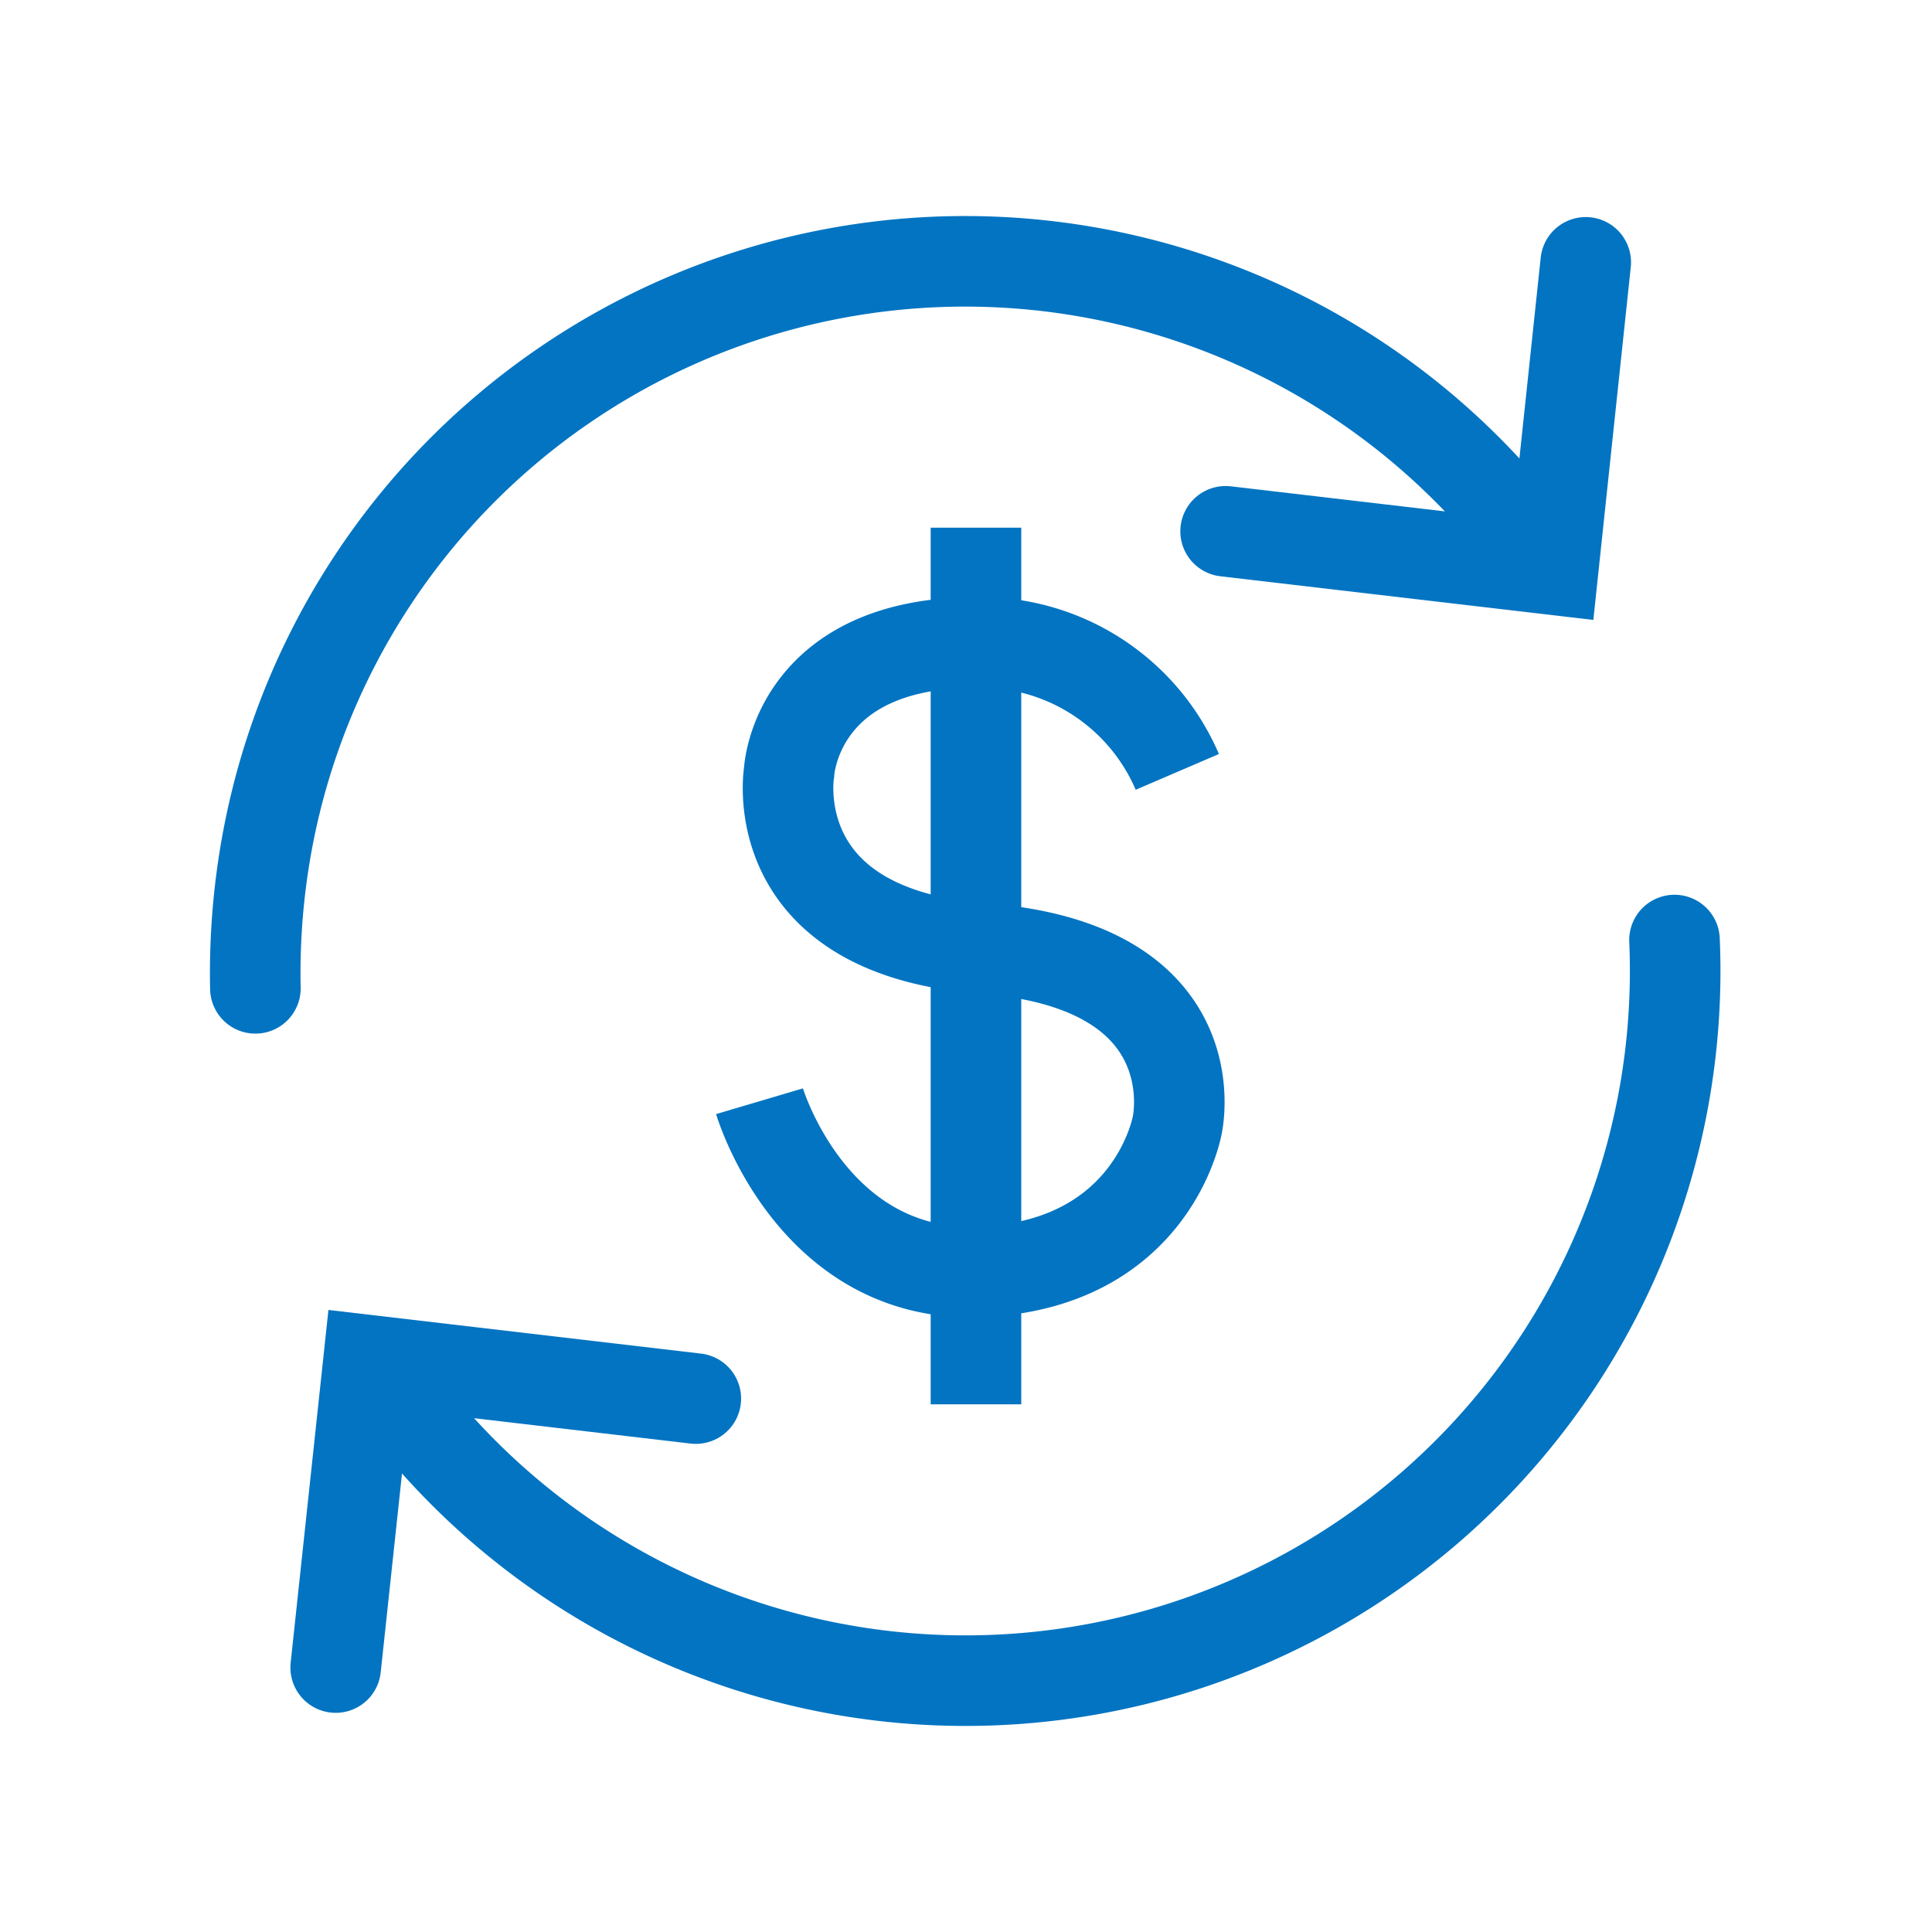 <?xml version="1.0" encoding="UTF-8"?> <svg xmlns="http://www.w3.org/2000/svg" width="800px" height="800px" viewBox="0 0 64 64" stroke-width="3" stroke="#0274C2" fill="none"><g id="SVGRepo_bgCarrier" stroke-width="0"></g><g id="SVGRepo_tracerCarrier" stroke-linecap="round" stroke-linejoin="round"></g><g id="SVGRepo_iconCarrier"><path d="M55.47,31.14A23.51,23.51,0,0,1,12.69,45.6" stroke-linecap="round"></path><path d="M8.46,32.74a24,24,0,0,1,.42-5,23.51,23.51,0,0,1,42.29-9.14" stroke-linecap="round"></path><polyline points="40.6 17.6 51.45 18.87 52.53 8.69" stroke-linecap="round"></polyline><polyline points="23.05 46.33 12.21 45.06 11.12 55.24" stroke-linecap="round"></polyline><path d="M39,25.57a7.09,7.09,0,0,0-6.65-4.29c-6,0-6.21,4.29-6.21,4.29s-.9,5.28,6.43,5.85C40.18,32,39,37.26,39,37.26s-.78,4.58-6.43,4.87-7.41-5.65-7.41-5.65"></path><line x1="32.33" y1="17.48" x2="32.33" y2="46.52"></line></g></svg> 